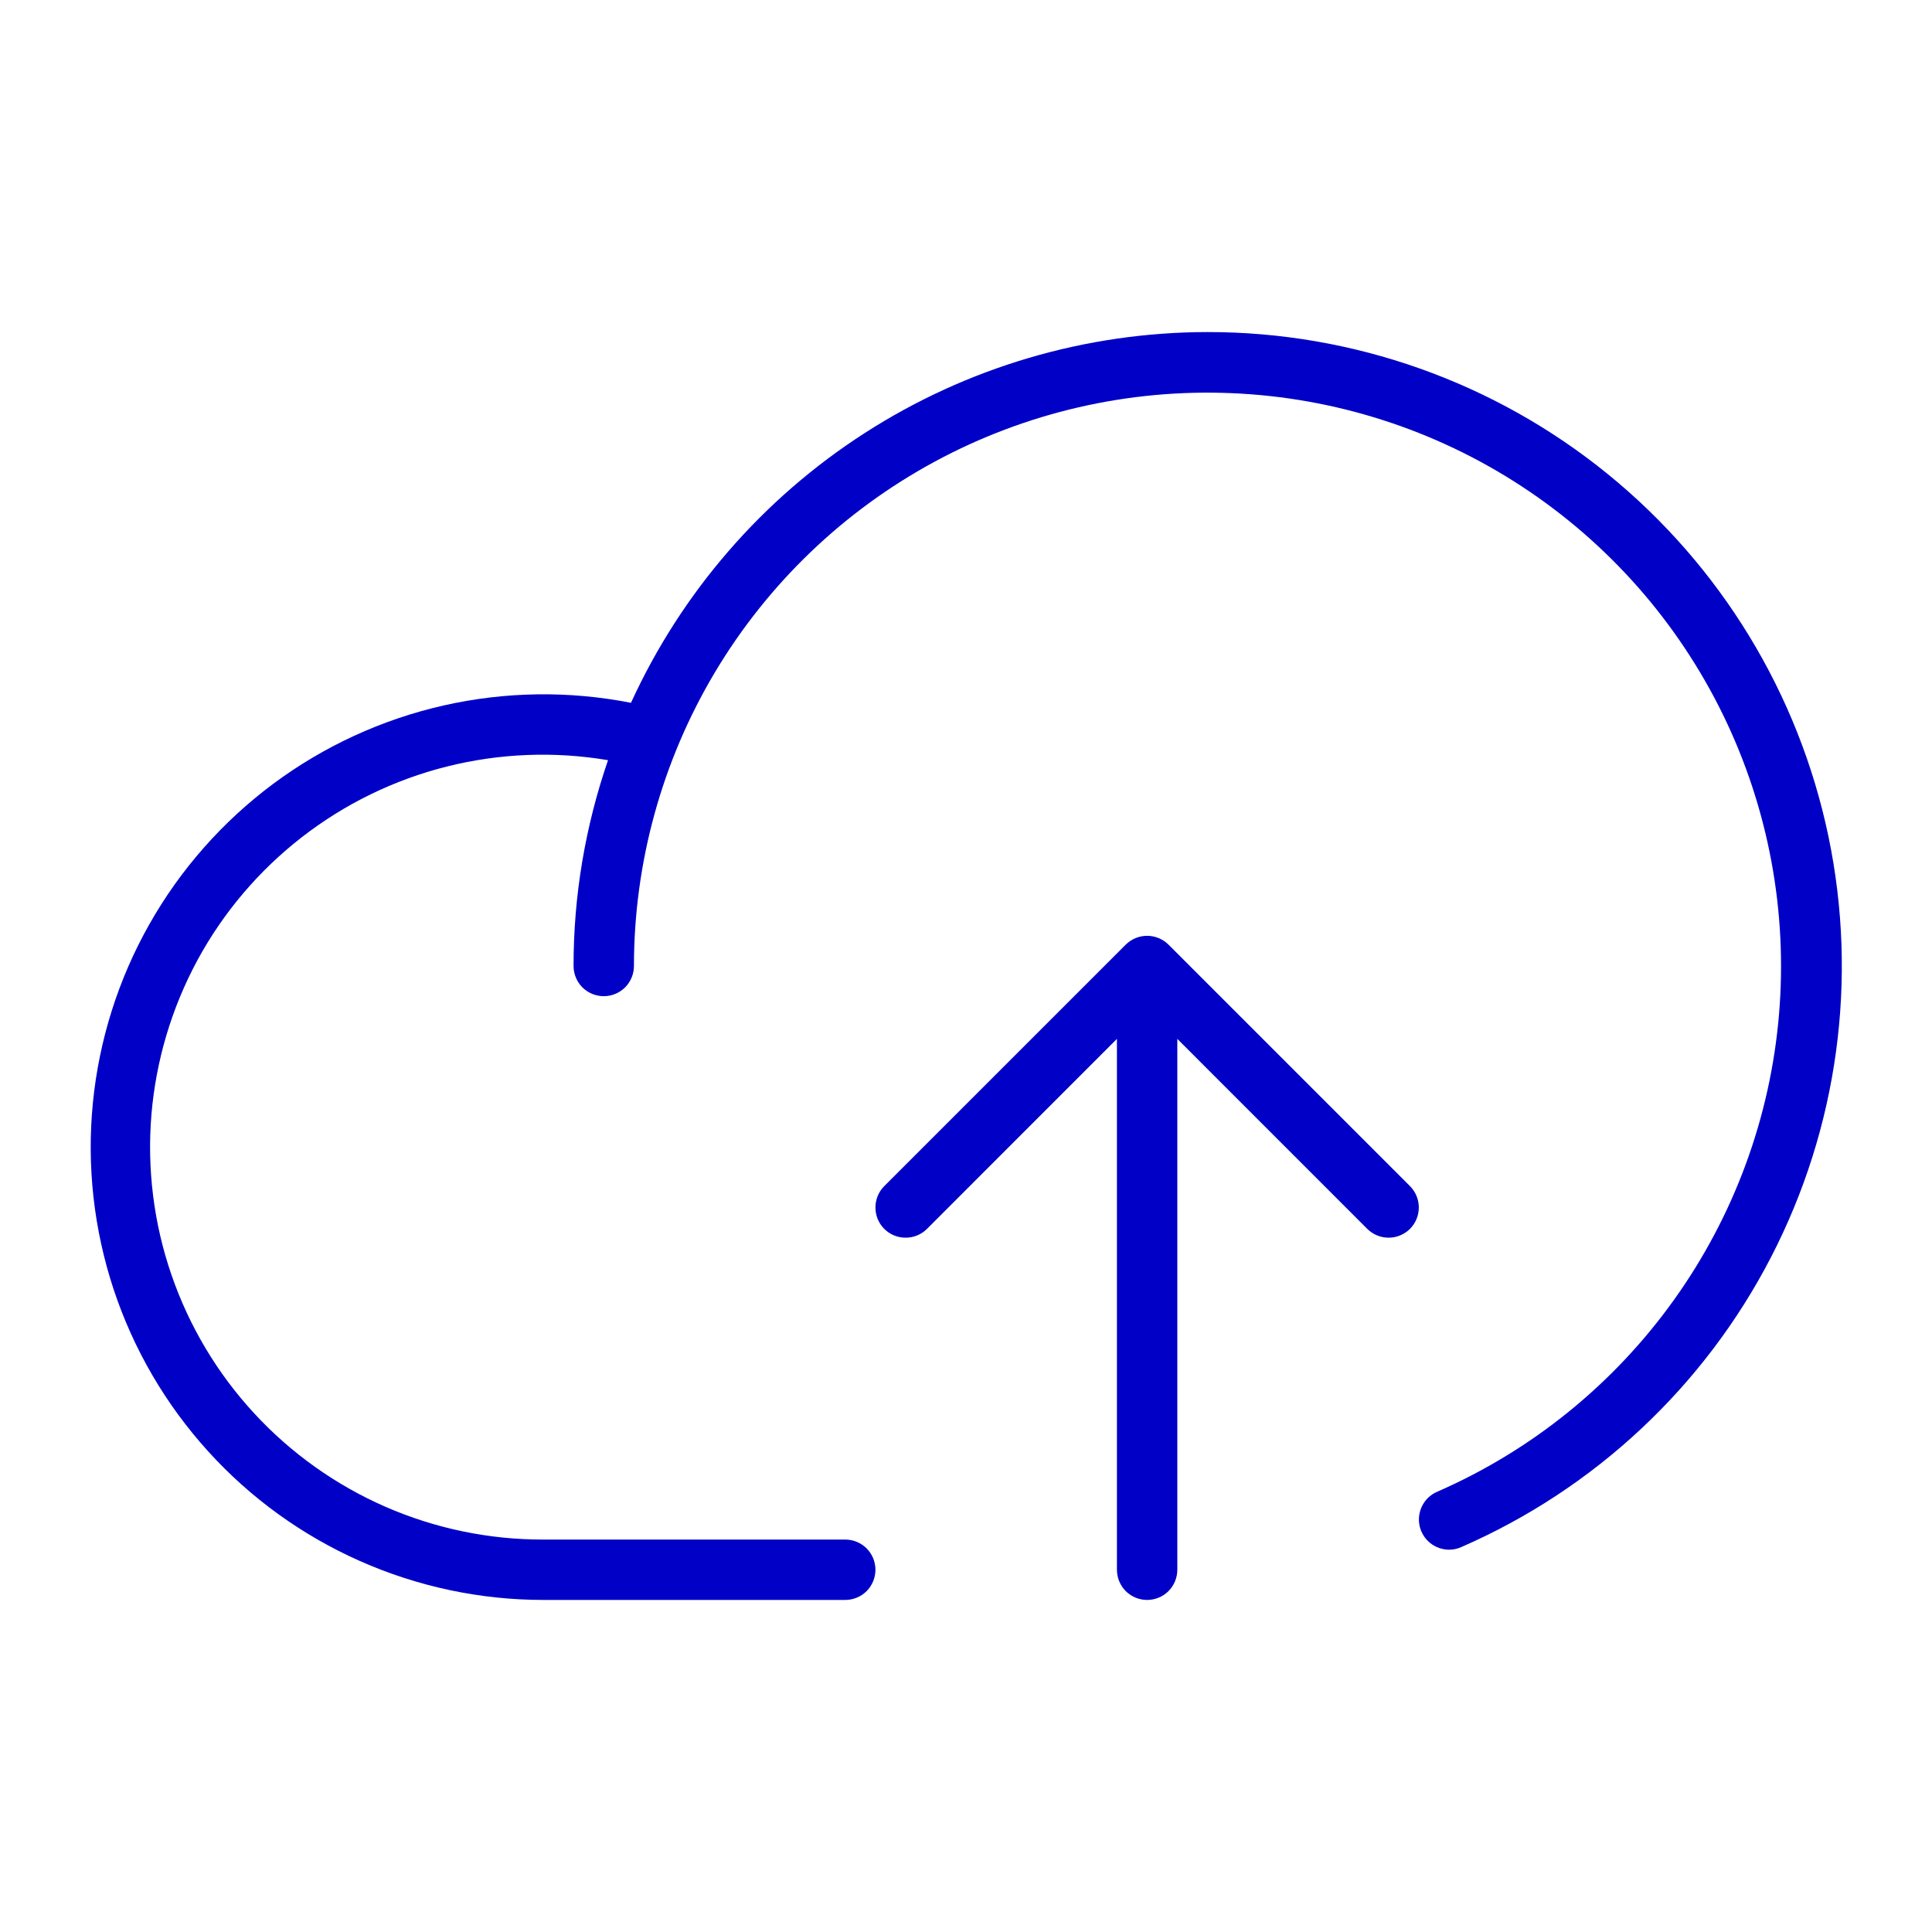 <svg xmlns="http://www.w3.org/2000/svg" fill="none" viewBox="0 0 32 32" height="32" width="32">
<path fill="#0000C7" d="M23.354 20.354C23.307 20.4 23.252 20.437 23.191 20.462C23.131 20.487 23.066 20.5 23 20.5C22.934 20.5 22.869 20.487 22.808 20.462C22.748 20.437 22.693 20.4 22.646 20.354L19.5 17.207V26C19.5 26.133 19.447 26.26 19.354 26.354C19.26 26.447 19.133 26.5 19 26.5C18.867 26.5 18.74 26.447 18.646 26.354C18.553 26.26 18.5 26.133 18.5 26V17.207L15.354 20.354C15.26 20.448 15.133 20.5 15 20.5C14.867 20.5 14.74 20.448 14.646 20.354C14.552 20.26 14.5 20.133 14.5 20C14.5 19.867 14.552 19.74 14.646 19.646L18.646 15.646C18.693 15.6 18.748 15.563 18.808 15.538C18.869 15.513 18.934 15.5 19 15.5C19.066 15.5 19.131 15.513 19.191 15.538C19.252 15.563 19.307 15.6 19.354 15.646L23.354 19.646C23.4 19.693 23.437 19.748 23.462 19.808C23.487 19.869 23.5 19.934 23.5 20C23.5 20.066 23.487 20.131 23.462 20.192C23.437 20.252 23.4 20.307 23.354 20.354ZM20 5.5C17.987 5.502 16.018 6.082 14.325 7.171C12.632 8.259 11.288 9.811 10.451 11.641C9.425 11.439 8.367 11.454 7.347 11.685C6.327 11.916 5.366 12.358 4.526 12.982C3.687 13.607 2.987 14.4 2.473 15.31C1.958 16.221 1.64 17.23 1.538 18.271C1.436 19.312 1.554 20.363 1.882 21.356C2.211 22.35 2.744 23.263 3.447 24.038C4.149 24.813 5.006 25.432 5.963 25.856C6.919 26.28 7.954 26.5 9 26.5H14C14.133 26.5 14.26 26.447 14.354 26.354C14.447 26.26 14.5 26.133 14.5 26C14.5 25.867 14.447 25.74 14.354 25.646C14.26 25.553 14.133 25.5 14 25.5H9C8.1 25.502 7.209 25.317 6.384 24.957C5.559 24.596 4.818 24.069 4.208 23.407C3.598 22.746 3.132 21.965 2.839 21.113C2.546 20.262 2.434 19.359 2.508 18.462C2.583 17.566 2.843 16.694 3.271 15.902C3.7 15.111 4.289 14.418 5 13.866C5.711 13.314 6.529 12.915 7.402 12.696C8.275 12.477 9.184 12.441 10.071 12.591C9.693 13.688 9.499 14.84 9.5 16C9.5 16.133 9.553 16.26 9.646 16.354C9.74 16.447 9.867 16.5 10 16.5C10.133 16.5 10.26 16.447 10.354 16.354C10.447 16.26 10.5 16.133 10.5 16C10.501 14.287 10.964 12.607 11.841 11.136C12.719 9.665 13.977 8.459 15.484 7.645C16.991 6.831 18.69 6.439 20.401 6.512C22.112 6.584 23.772 7.117 25.205 8.056C26.637 8.994 27.79 10.302 28.54 11.842C29.29 13.381 29.61 15.095 29.466 16.802C29.322 18.508 28.72 20.144 27.722 21.536C26.725 22.928 25.37 24.025 23.8 24.71C23.695 24.756 23.609 24.837 23.557 24.939C23.505 25.041 23.489 25.158 23.512 25.27C23.536 25.382 23.597 25.483 23.686 25.555C23.774 25.627 23.885 25.667 24 25.668C24.069 25.668 24.137 25.654 24.2 25.626C26.413 24.662 28.226 22.966 29.334 20.822C30.442 18.678 30.778 16.218 30.285 13.855C29.792 11.492 28.5 9.372 26.627 7.85C24.754 6.328 22.413 5.498 20 5.5Z"></path>
</svg>
